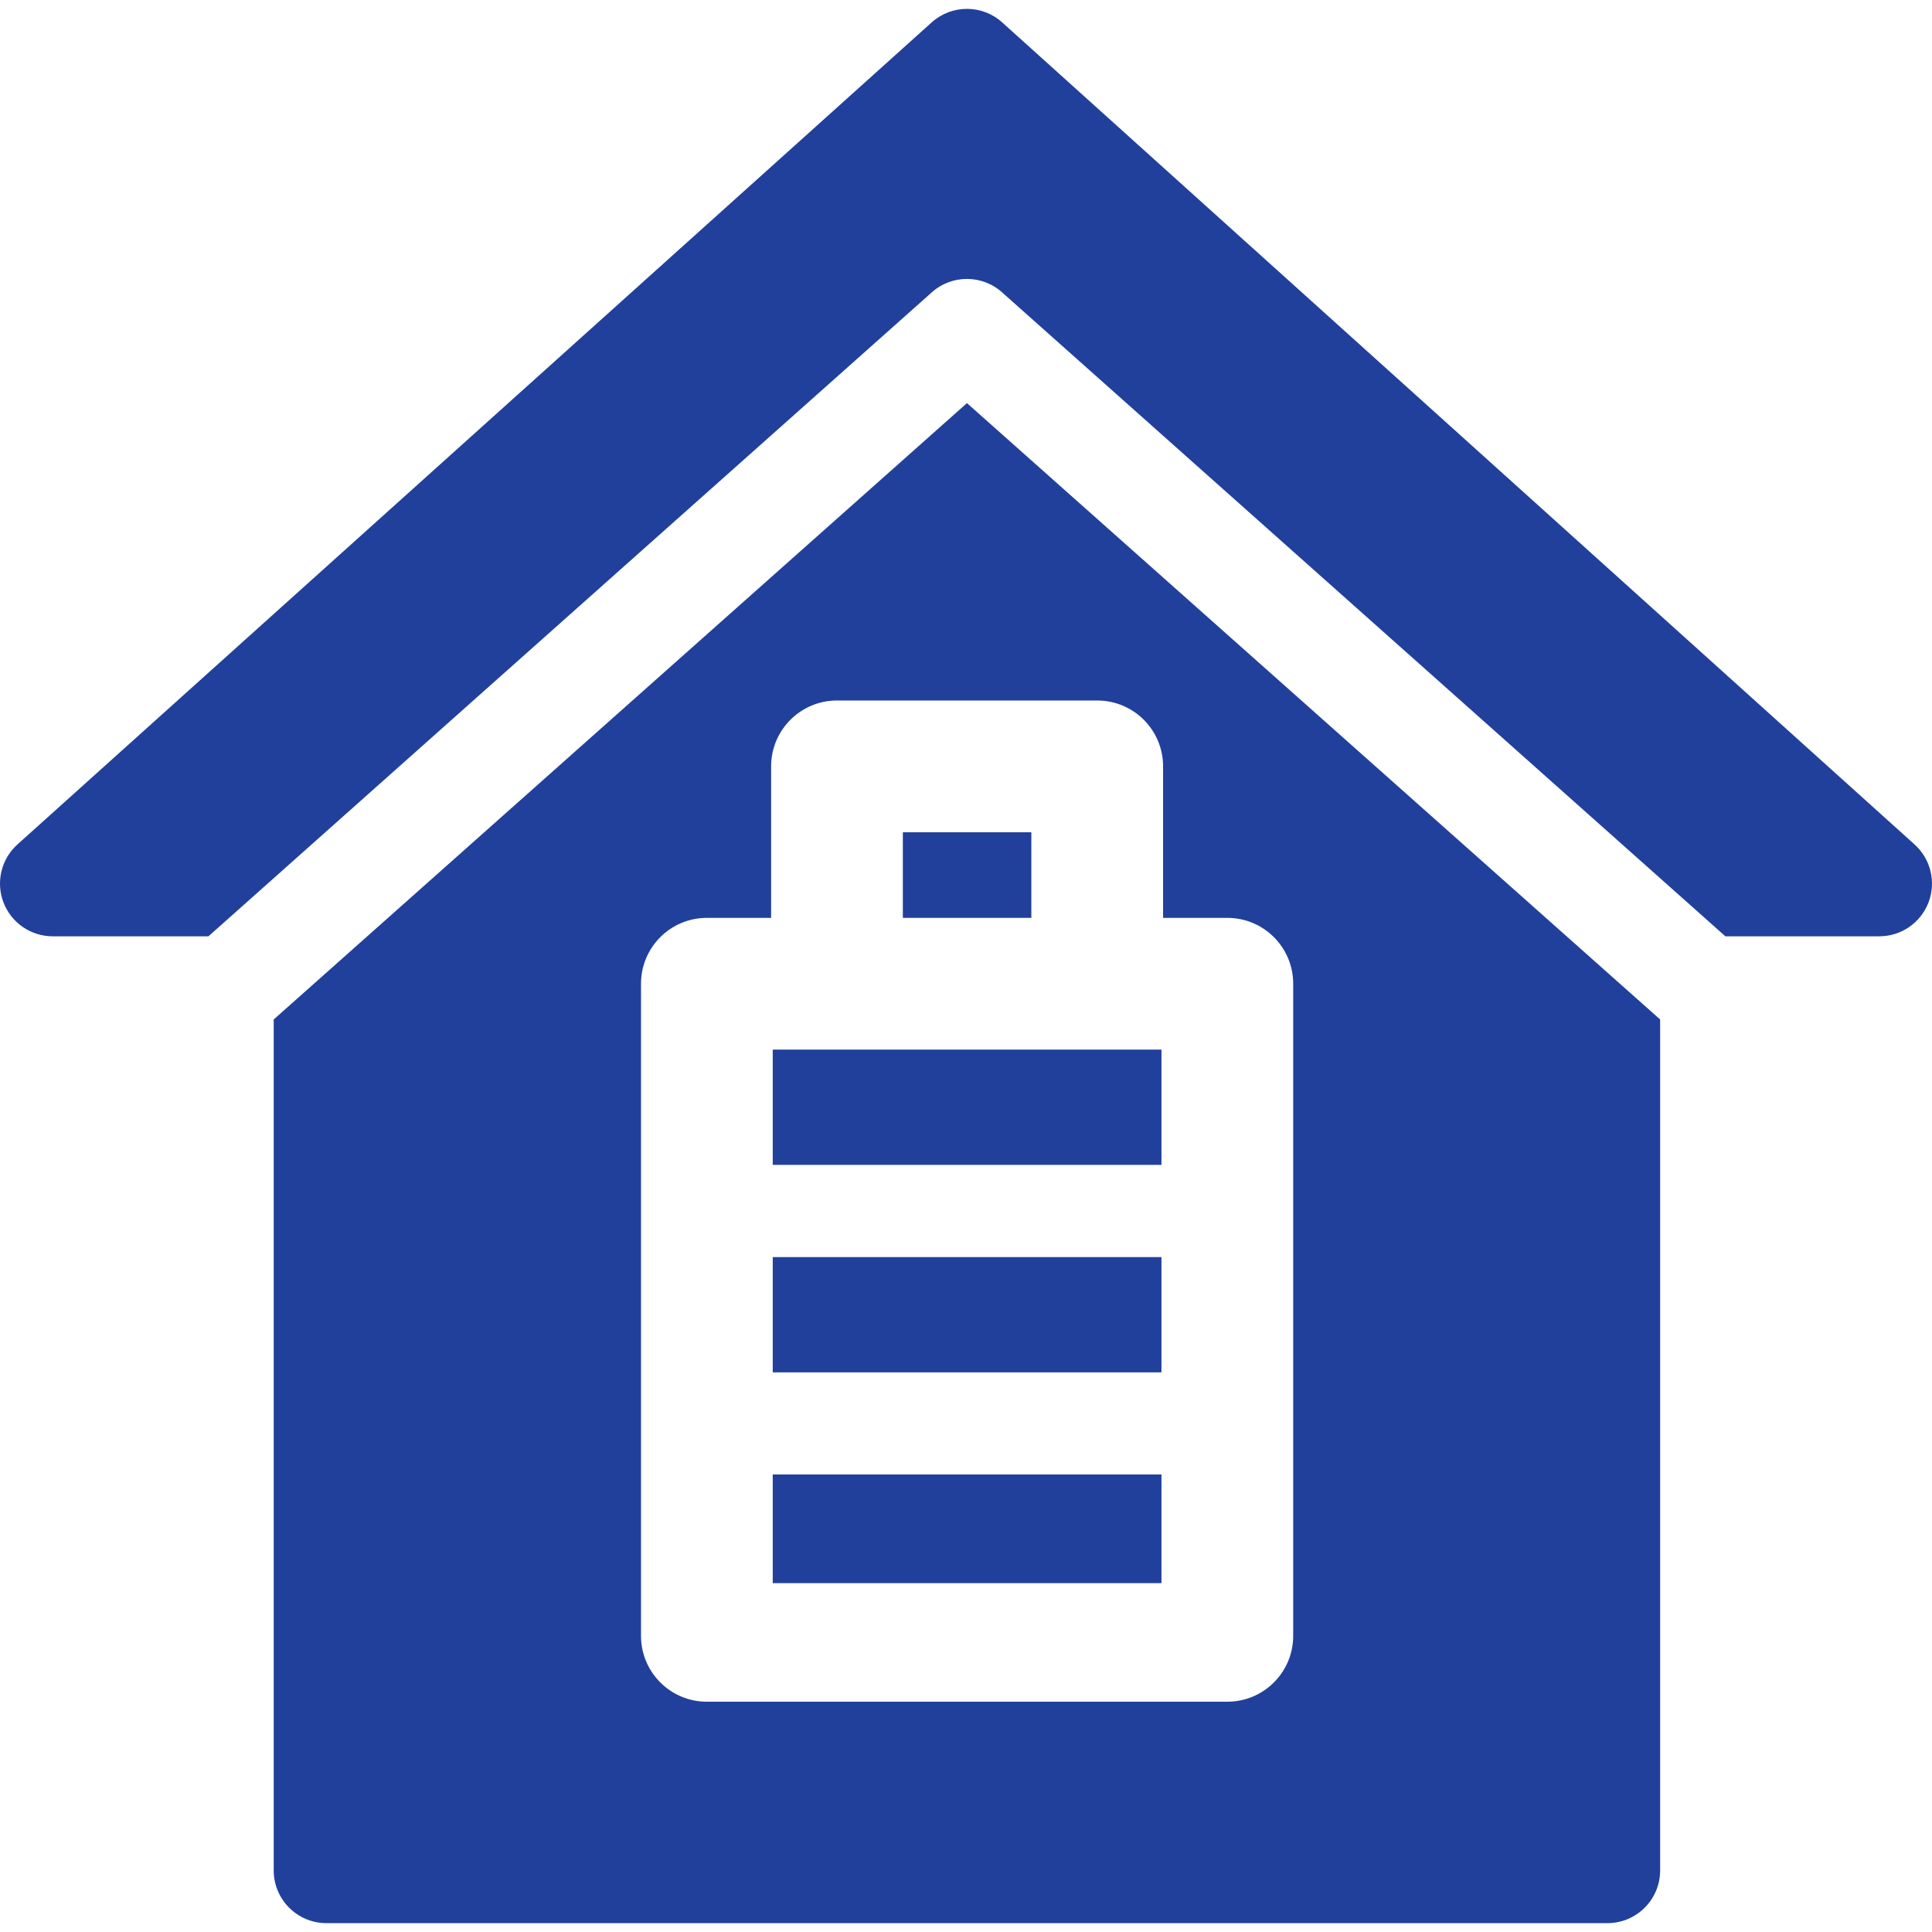 <?xml version="1.0" encoding="UTF-8"?>
<!-- Uploaded to: SVG Repo, www.svgrepo.com, Transformed by: SVG Repo Mixer Tools -->
<svg xmlns="http://www.w3.org/2000/svg" xmlns:xlink="http://www.w3.org/1999/xlink" fill="#21409c" version="1.1" viewBox="0 0 297 297" width="64px" height="64px">
  <g id="SVGRepo_bgCarrier" stroke-width="0"></g>
  <g id="SVGRepo_tracerCarrier" stroke-linecap="round" stroke-linejoin="round"></g>
  <g id="SVGRepo_iconCarrier">
    <g>
      <path d="m294.321,129.816l-140.255-126.371c-3.079-2.774-7.757-2.776-10.838-0.006l-140.543,126.371c-2.494,2.244-3.349,5.792-2.148,8.925 1.202,3.133 4.208,5.2 7.565,5.2h23.944l111.124-98.928c3.098-2.837 7.85-2.839 10.947,0.001l111.117,98.927h23.664c3.354,0 6.36-2.066 7.563-5.196 1.202-3.131 0.352-6.678-2.14-8.923z"></path>
      <rect width="59.757" x="118.791" y="161.353" height="17.72"></rect>
      <rect width="19.752" x="138.793" y="127.937" height="13.164"></rect>
      <rect width="59.757" x="118.791" y="193.249" height="17.72"></rect>
      <rect width="59.757" x="118.791" y="226.664" height="16.708"></rect>
      <path d="m42.077,156.72v130.816c0,4.473 3.627,8.101 8.101,8.101h196.928c4.473,0 8.101-3.628 8.101-8.101v-130.816l-106.562-94.752-106.568,94.752zm136.72-38.909v23.29h9.877c5.592,0 10.125,4.534 10.125,10.126v100.246c0,5.593-4.533,10.126-10.125,10.126h-80.009c-5.593,0-10.126-4.533-10.126-10.126v-100.246c0-5.592 4.533-10.126 10.126-10.126h9.876v-23.29c0-5.592 4.534-10.126 10.126-10.126h40.004c5.592,0 10.126,4.534 10.126,10.126z"></path>
    </g>
  </g>
</svg>
